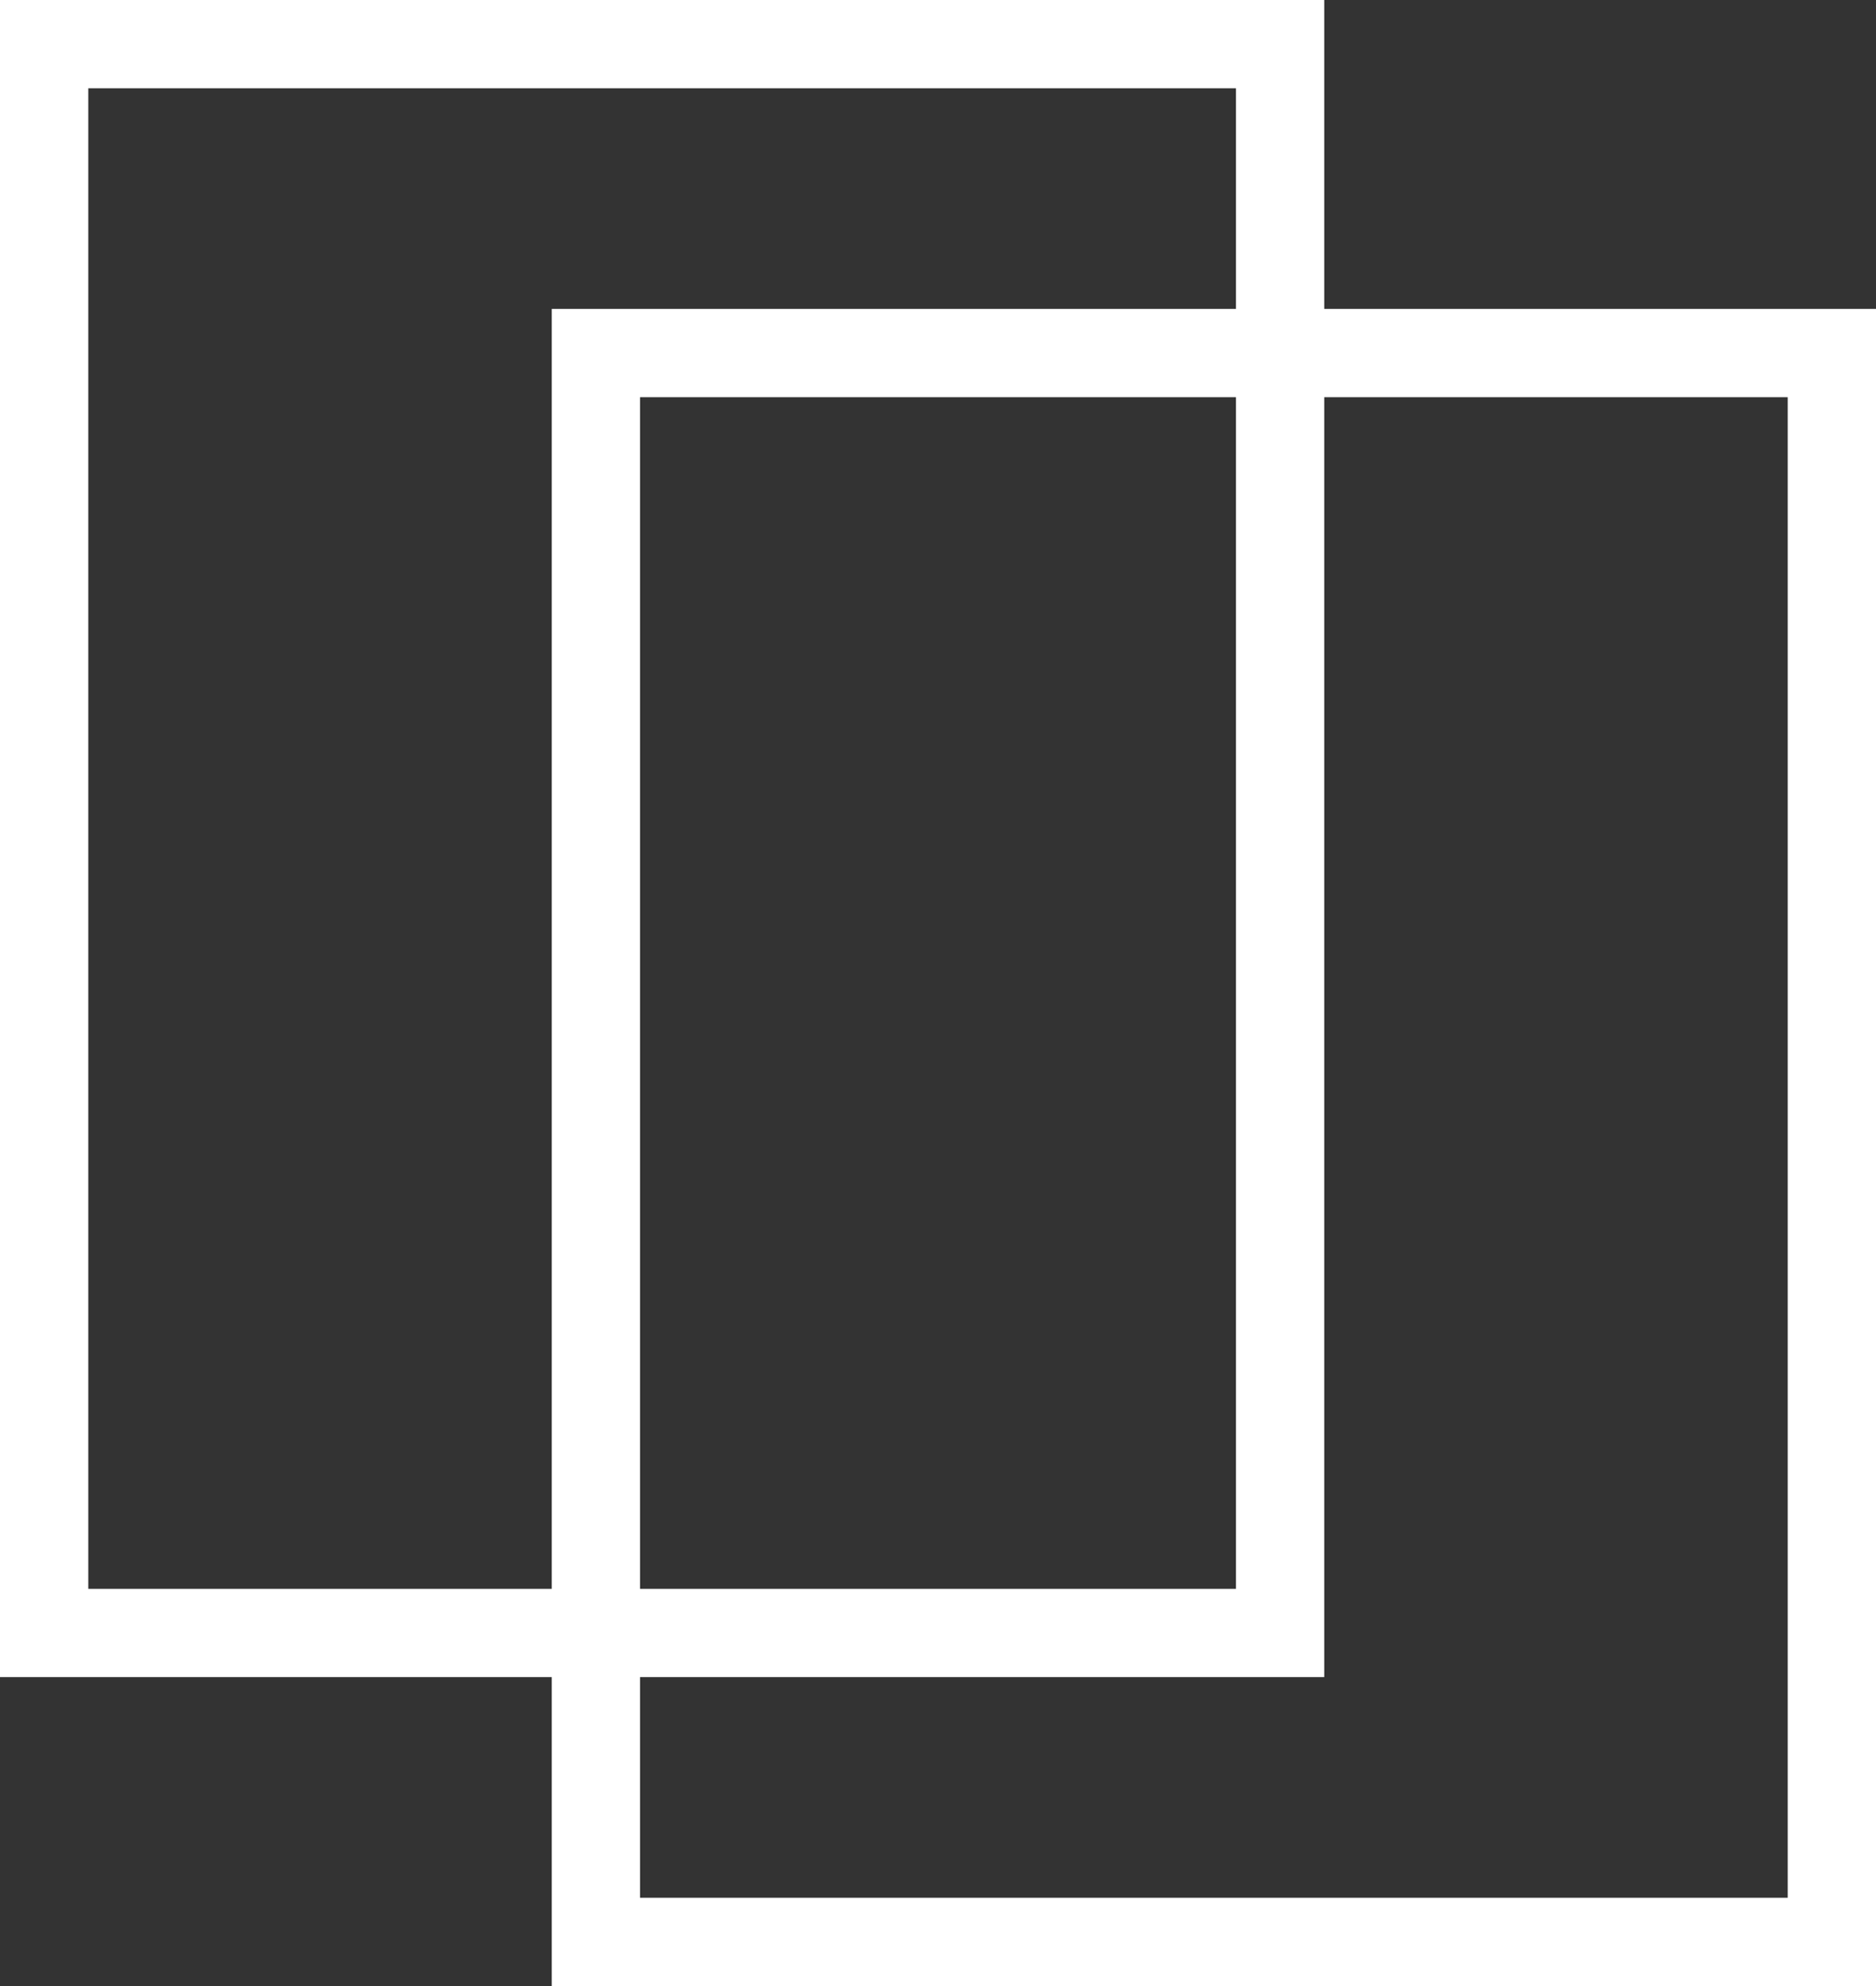 <?xml version="1.0" encoding="utf-8"?>
<!-- Generator: Adobe Illustrator 26.0.2, SVG Export Plug-In . SVG Version: 6.00 Build 0)  -->
<svg version="1.1" id="Ebene_1" xmlns="http://www.w3.org/2000/svg" xmlns:xlink="http://www.w3.org/1999/xlink" x="0px" y="0px"
	 viewBox="0 0 42.5 45" style="enable-background:new 0 0 42.5 45;" xml:space="preserve">
<rect x="0" y="0" width="42.5" height="45" fill="#333333" stroke="none"/>
<style type="text/css">
	.st0{fill:#FFFFFF;}
</style>
<path class="st0" d="M30,7V0H0v38h12.5v7h30V7H30z M2,36V2h26v5H12.5v29H2z M28,9v27H14.5V9H28z M40.5,43h-26v-5H30V9h10.5V43z"/>
<g>
</g>
<g>
</g>
<g>
</g>
<g>
</g>
<g>
</g>
<g>
</g>
<g>
</g>
<g>
</g>
<g>
</g>
<g>
</g>
<g>
</g>
<g>
</g>
<g>
</g>
<g>
</g>
<g>
</g>
</svg>
